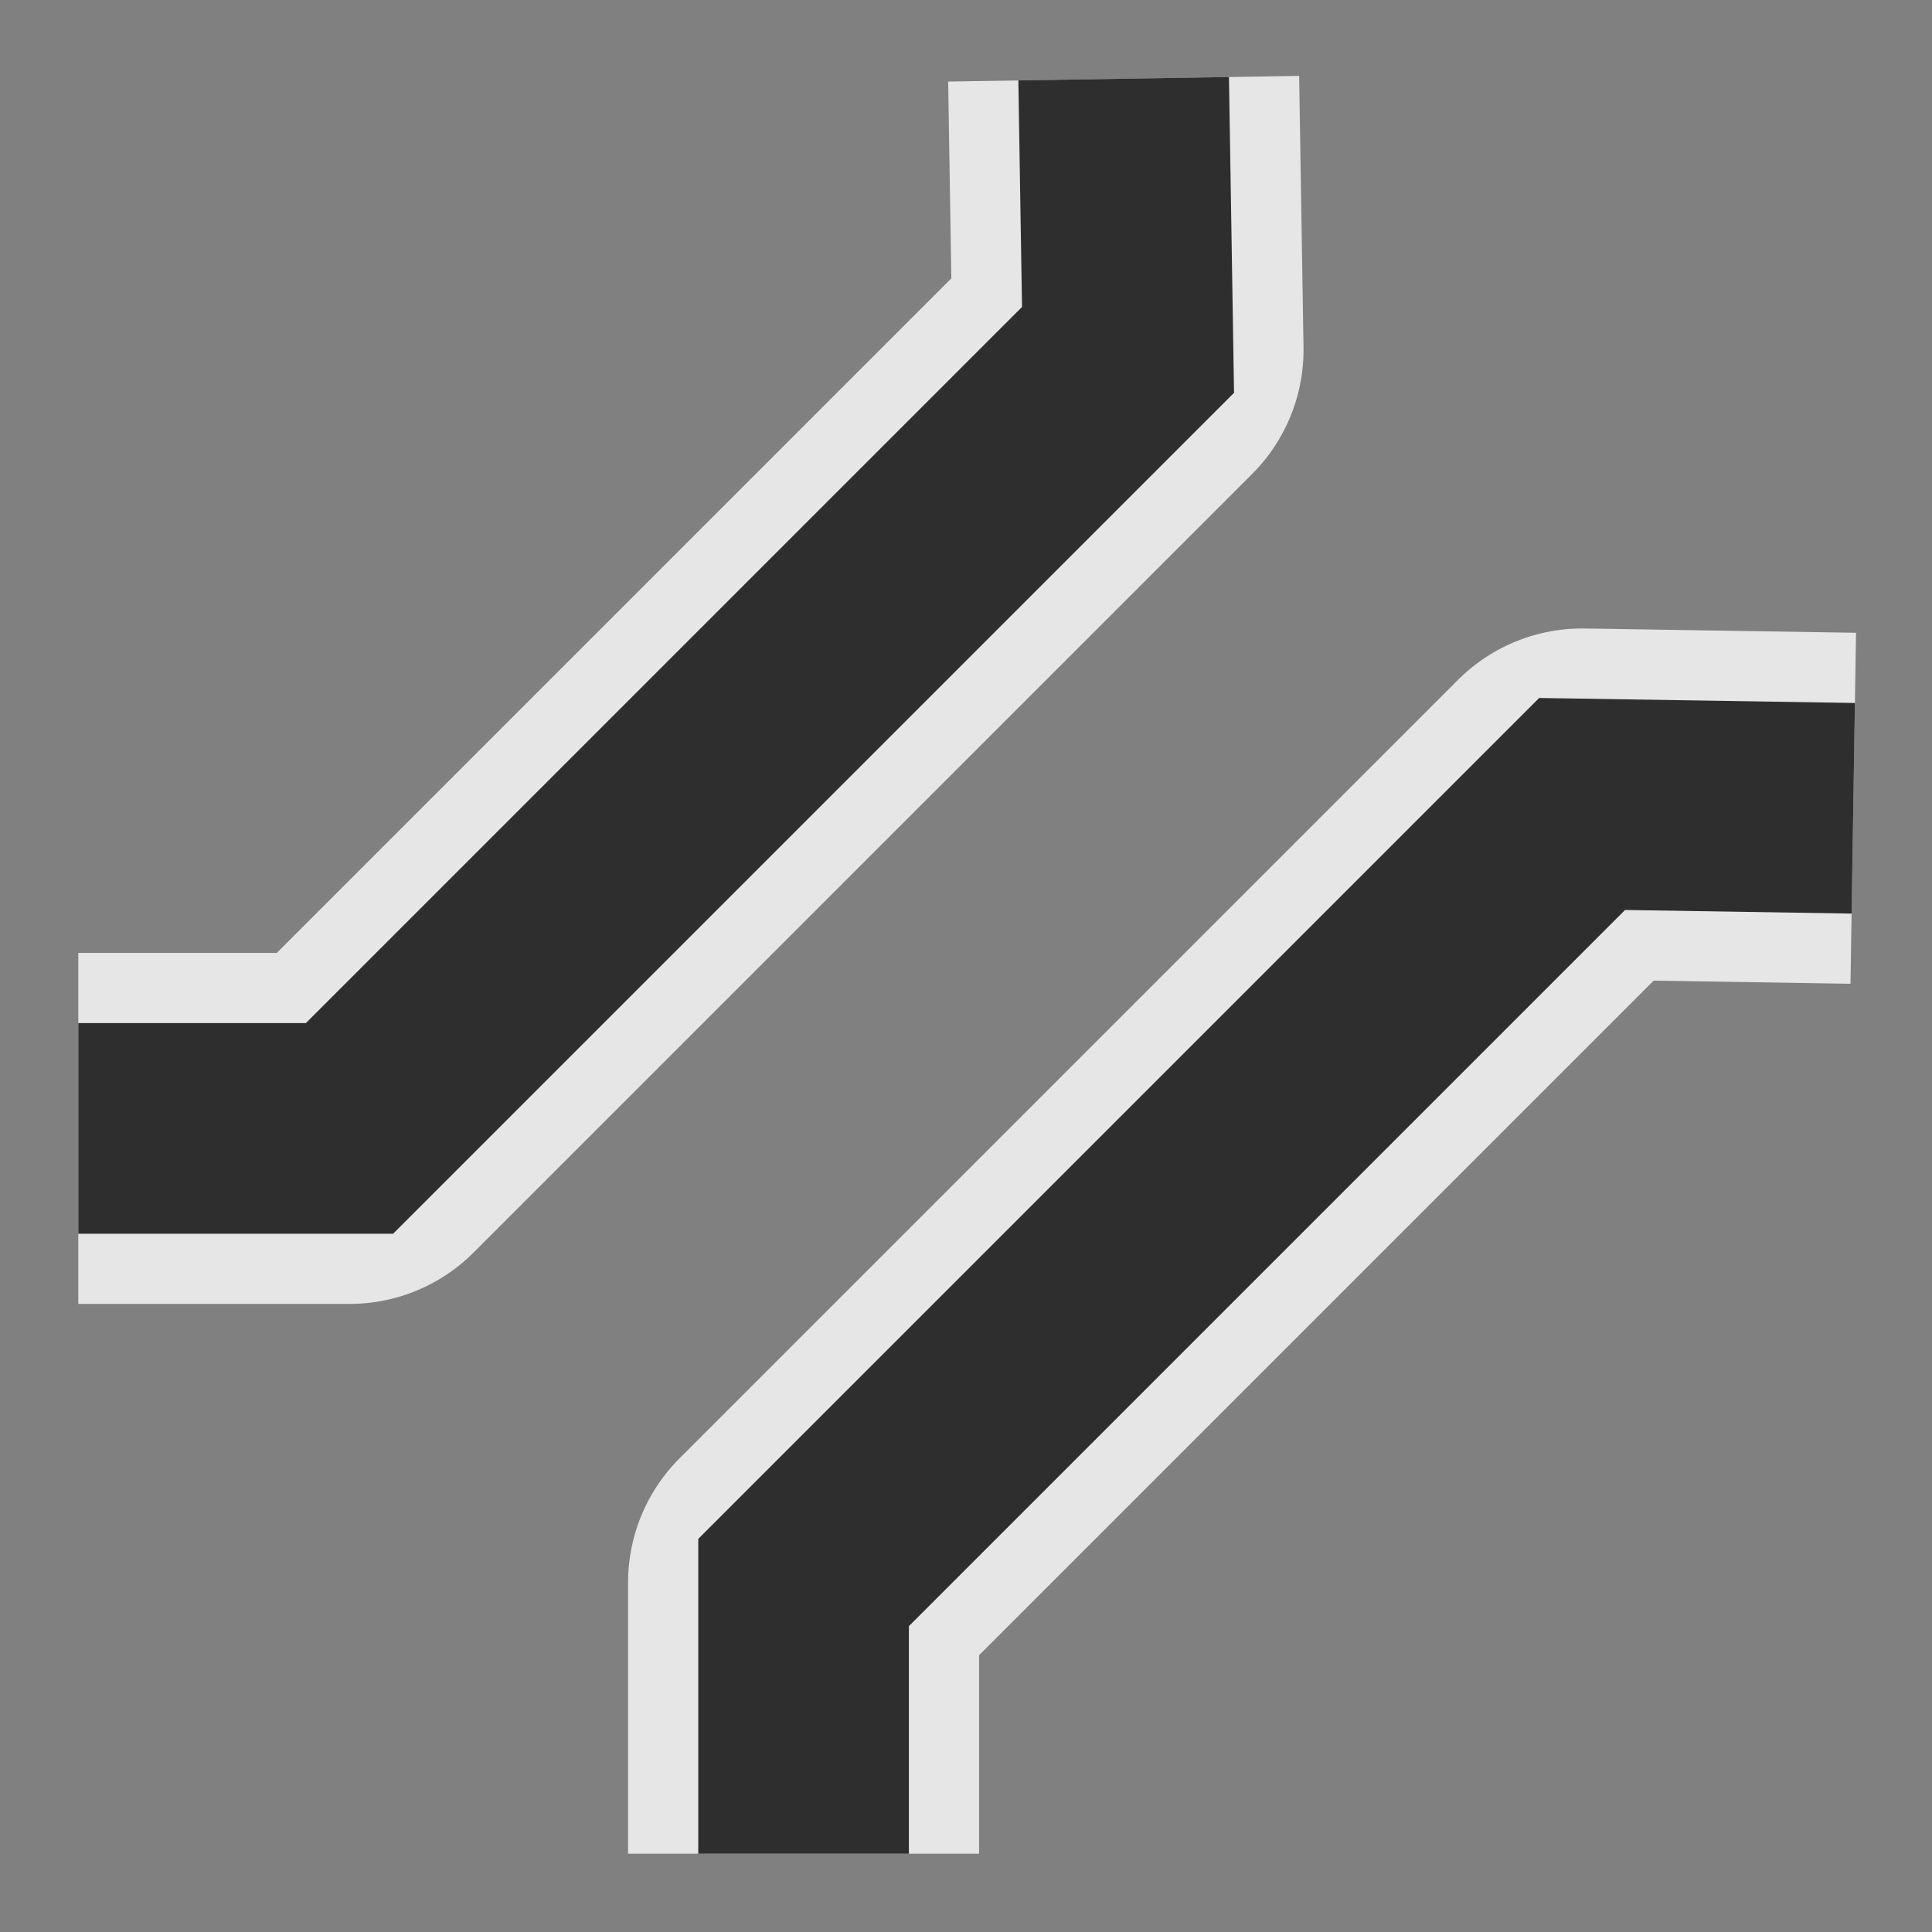 <?xml version="1.0" encoding="UTF-8" standalone="no"?>
<svg xmlns="http://www.w3.org/2000/svg" xmlns:sodipodi="http://sodipodi.sourceforge.net/DTD/sodipodi-0.dtd" xmlns:inkscape="http://www.inkscape.org/namespaces/inkscape" height="580" width="580" version="1.0">
 <rect width="100%" height="100%" fill="#808080" stroke="none"/>
 <path id="path8076" d="m 556.36,242.65 c -27.13,-0.43 -54.27,-0.86 -81.4,-1.29 -77.91,77.91 -155.81,155.81 -233.72,233.72 0,27.13 0,54.27 0,81.41 M 337.33,23.633 c 0.44,27.136 0.87,54.267 1.31,81.407 -77.91,77.91 -155.81,155.82 -233.72,233.72 -27.141,0 -54.271,0 -81.408,0" inkscape:connector-curvature="0" opacity="0.8" fill="none" stroke="#ffffff" stroke-linejoin="round" stroke-width="105.38"/>
 <path id="path3068" d="m 337.33,23.633 c 0.44,27.136 0.87,54.267 1.31,81.407 -77.91,77.91 -155.81,155.82 -233.72,233.72 -27.141,0 -54.271,0 -81.408,0" inkscape:connector-curvature="0" opacity="0.8" fill="none" stroke="#000000" stroke-width="63.23"/>
 <path id="path3068-9" d="m 556.36,242.65 c -27.13,-0.43 -54.27,-0.86 -81.4,-1.29 -77.91,77.91 -155.81,155.81 -233.72,233.72 0,27.13 0,54.27 0,81.41" inkscape:connector-curvature="0" opacity="0.8" fill="none" stroke="#000000" stroke-width="63.23"/>
</svg>
